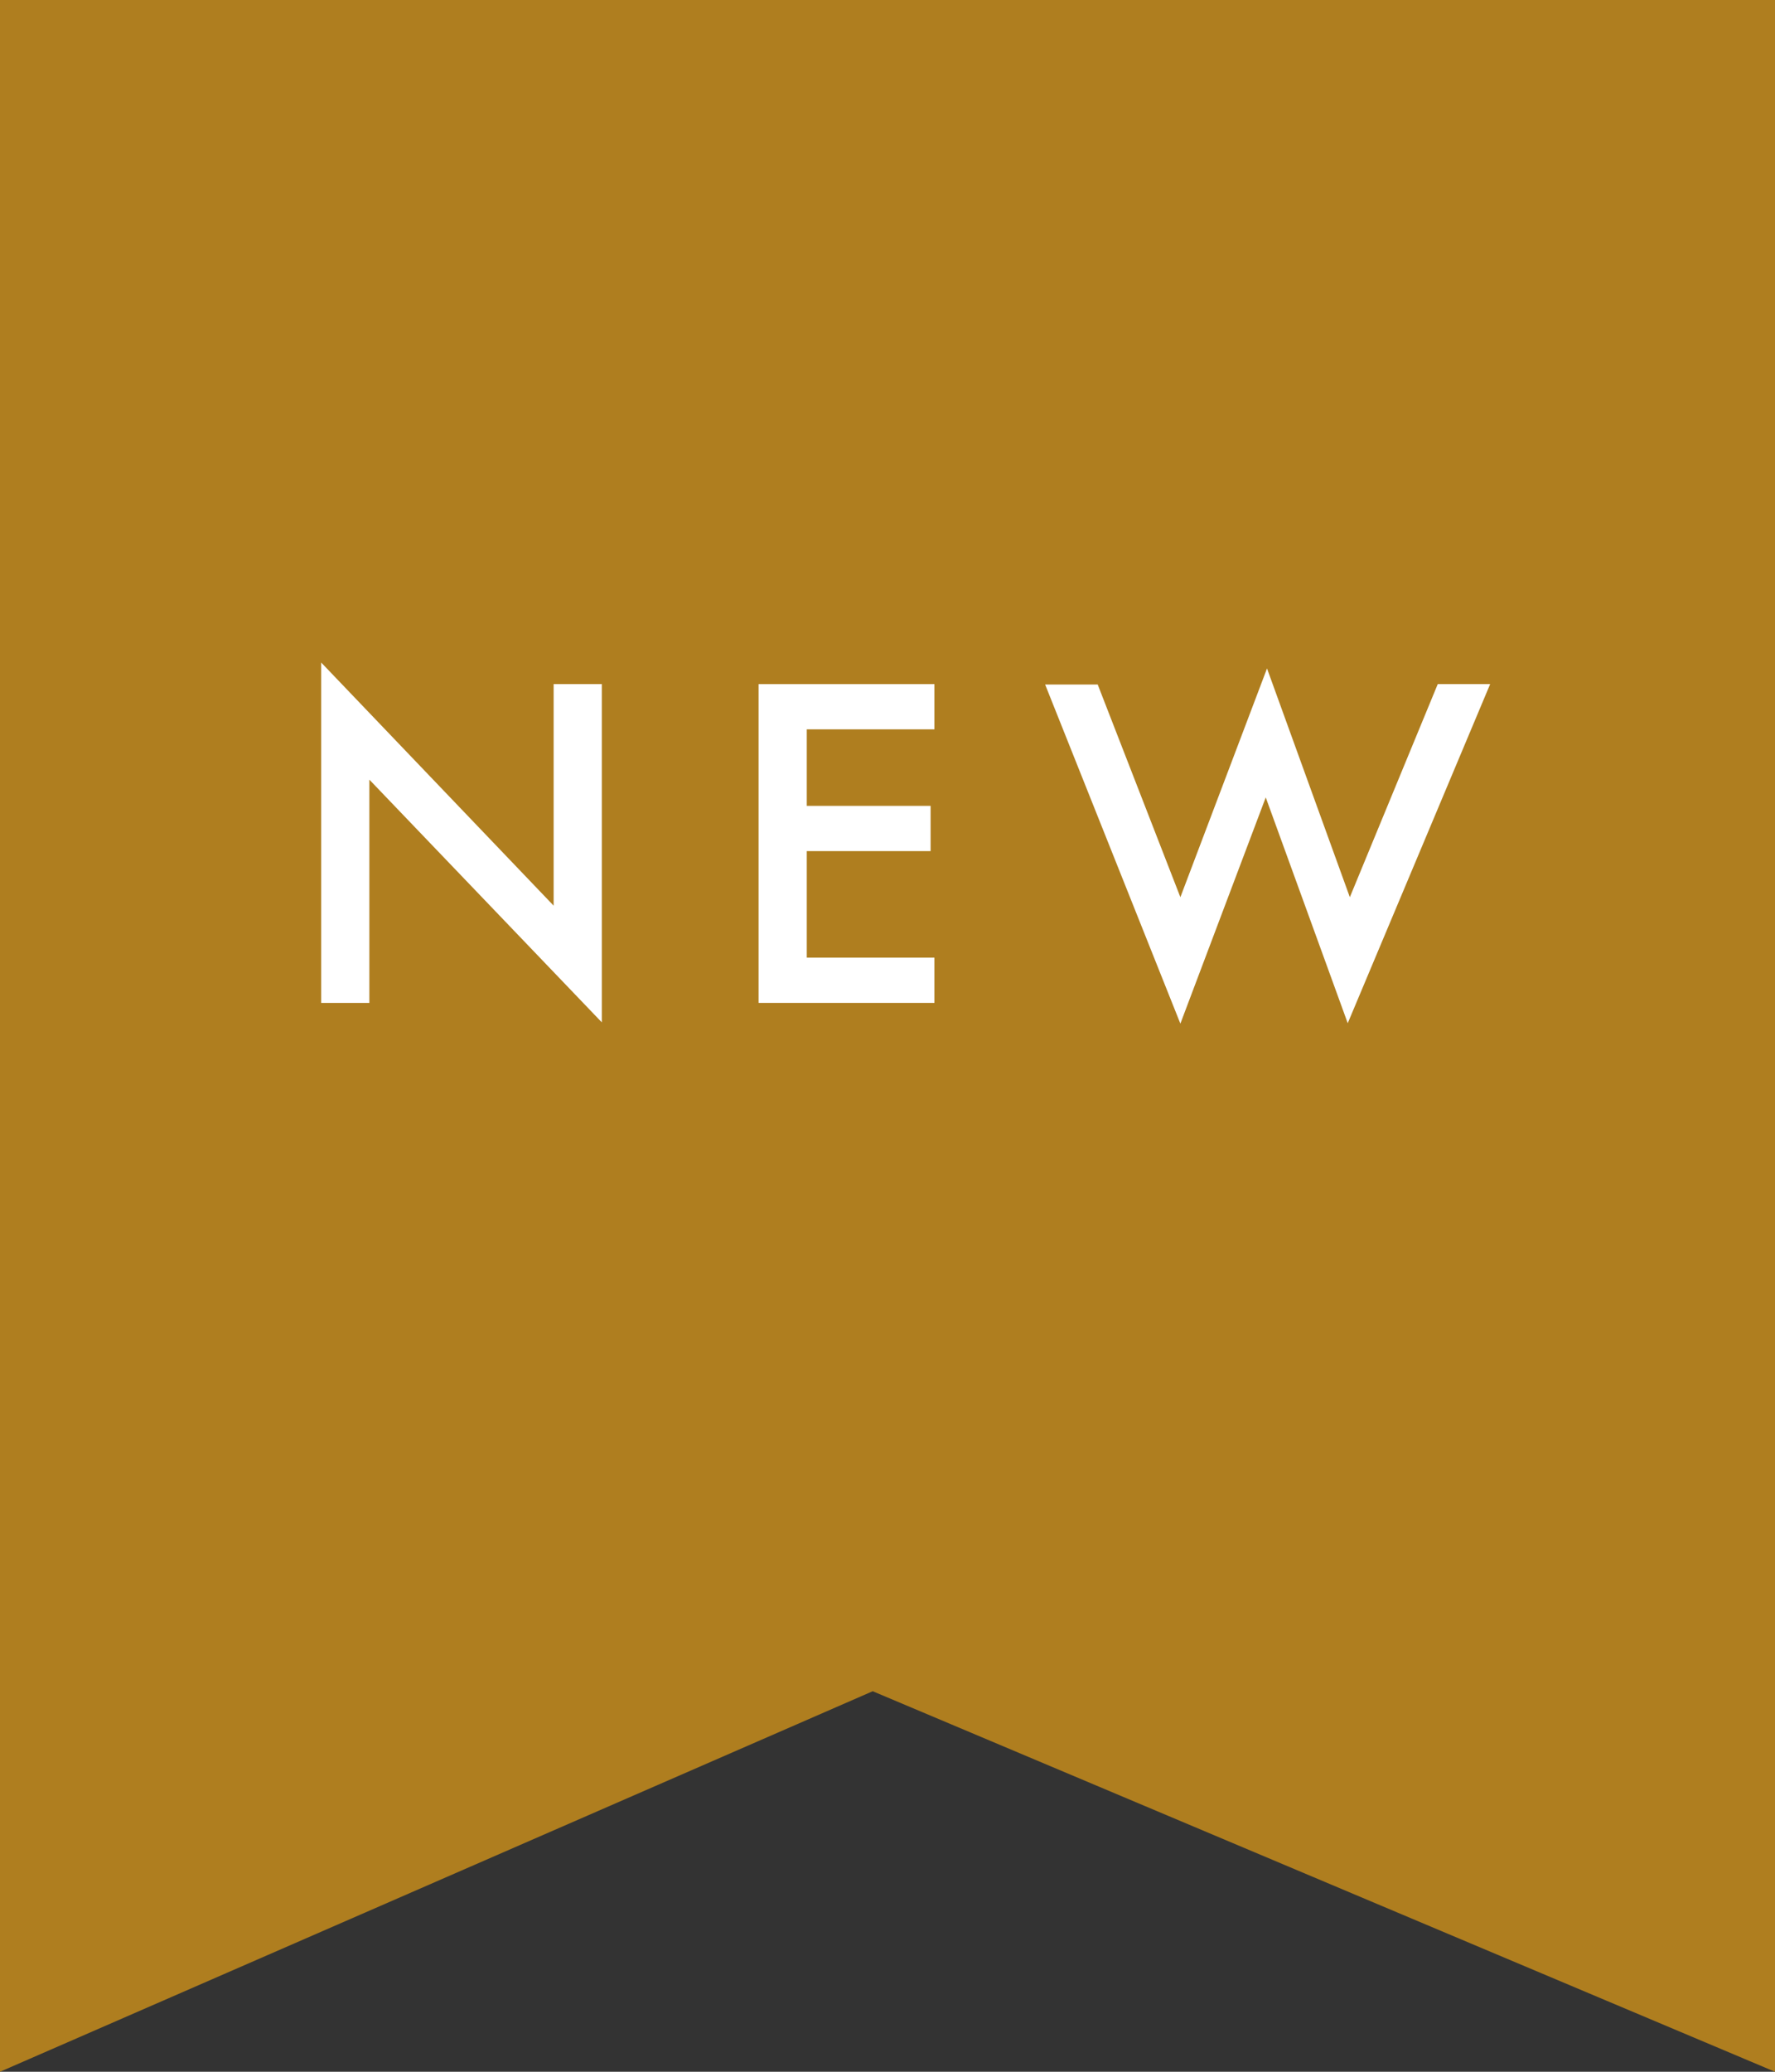 <?xml version="1.0" encoding="UTF-8"?><svg id="_レイヤー_2" xmlns="http://www.w3.org/2000/svg" viewBox="0 0 42 49"><rect x="0" y="0" width="42" height="49" fill="#333333" stroke="none"/><defs><style>.cls-1{fill:#af7e1f;}.cls-1,.cls-2{stroke-width:0px;}.cls-2{fill:#fff;}</style></defs><g id="img"><polygon class="cls-1" points="42 49 20.65 40 0 49 0 0 42 0 42 49"/><path class="cls-2" d="M7.6,23.72v-8.05l5.5,5.75v-5.24h1.14v8l-5.5-5.74v5.28h-1.14Z"/><path class="cls-2" d="M22.11,17.25h-3.02v1.81h2.93v1.07h-2.93v2.52h3.02v1.07h-4.16v-7.54h4.16v1.07Z"/><path class="cls-2" d="M25.97,16.18l1.96,5.04,2.05-5.41,1.96,5.41,2.08-5.04h1.24l-3.37,8.02-1.94-5.34-2.02,5.35-3.2-8.02h1.24Z"/></g></svg>